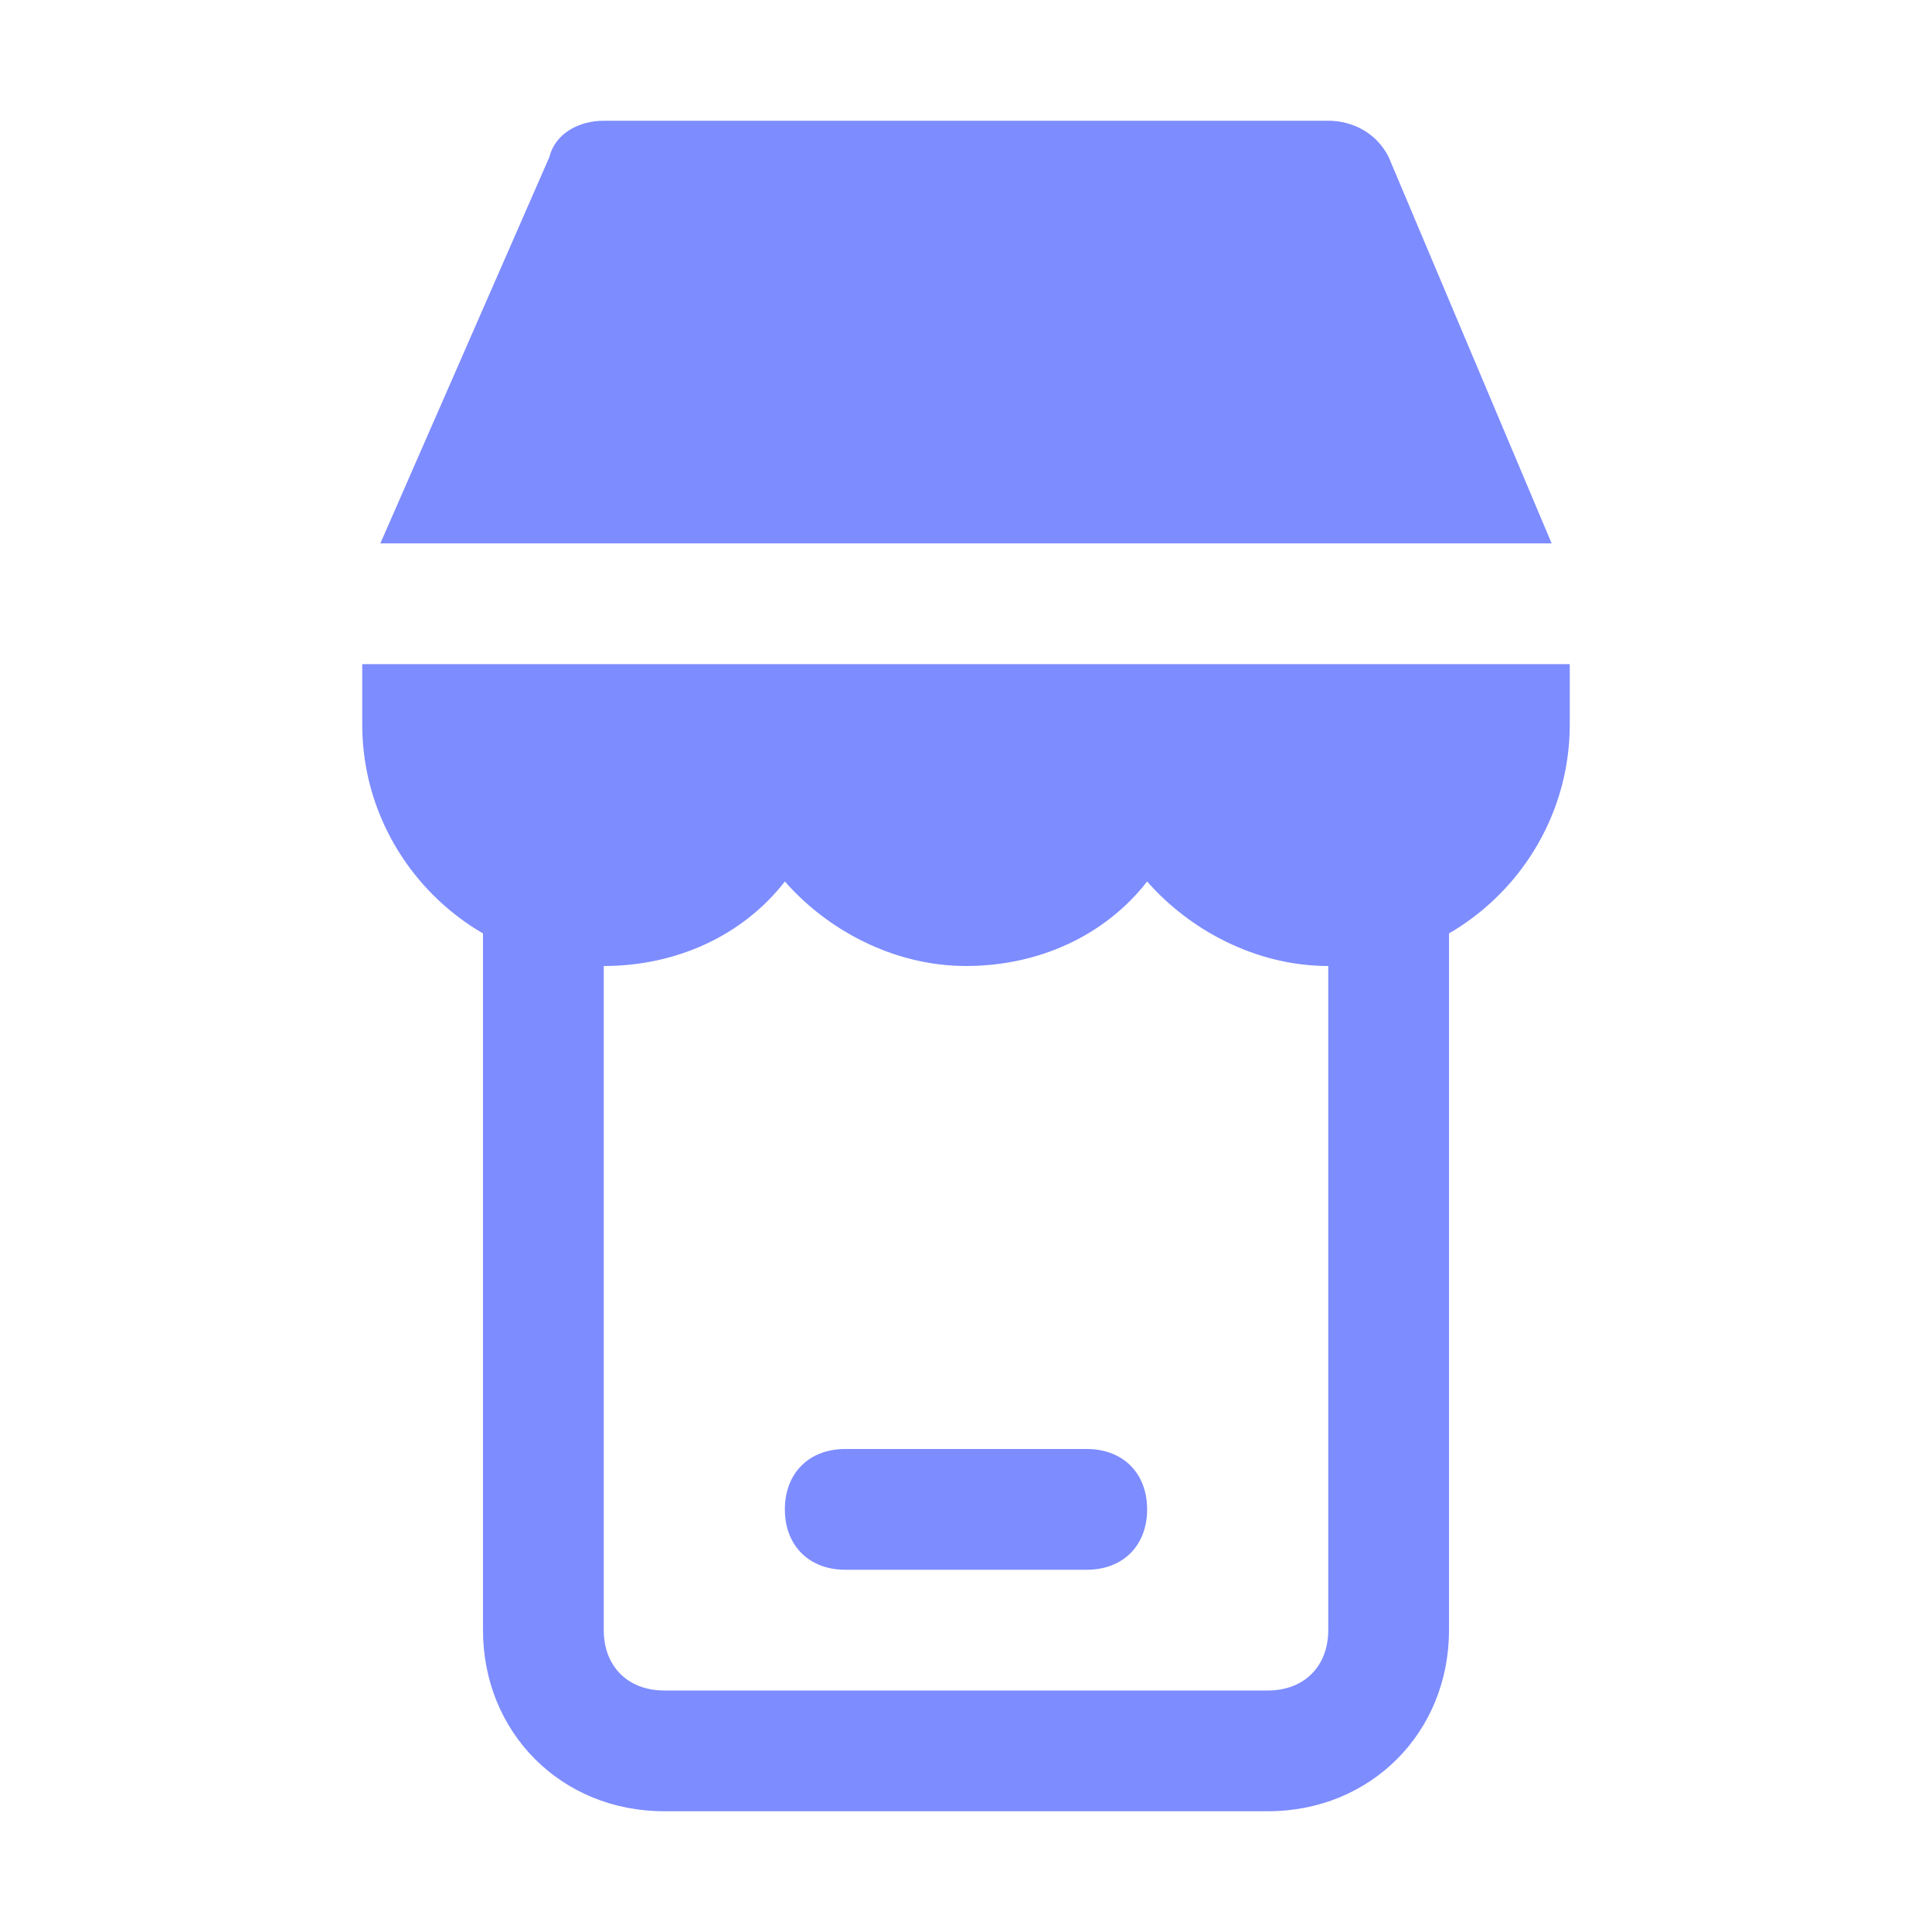 <svg fill="#7d8cff" height="800px" width="800px" version="1.1" id="Icons" xmlns="http://www.w3.org/2000/svg" xmlns:xlink="http://www.w3.org/1999/xlink" 
	 viewBox="0 0 32 32" xml:space="preserve">
<g>
	<path d="M21,30H11c-1.7,0-3-1.3-3-3V15c0-0.6,0.4-1,1-1s1,0.4,1,1v12c0,0.6,0.4,1,1,1h10c0.6,0,1-0.4,1-1V15c0-0.6,0.4-1,1-1
		s1,0.4,1,1v12C24,28.7,22.7,30,21,30z"/>
</g>
<g>
	<path d="M18,26h-4c-0.6,0-1-0.4-1-1s0.4-1,1-1h4c0.6,0,1,0.4,1,1S18.6,26,18,26z"/>
</g>
<g>
	<path d="M25.7,9l-2.7-6.4C22.8,2.2,22.4,2,22,2H10C9.6,2,9.2,2.2,9.1,2.6L6.3,9H25.7z"/>
	<path d="M6,11v1c0,2.2,1.8,4,4,4c1.2,0,2.3-0.5,3-1.4c0.7,0.8,1.8,1.4,3,1.4s2.3-0.5,3-1.4c0.7,0.8,1.8,1.4,3,1.4c2.2,0,4-1.8,4-4
		v-1H6z"/>
</g>
</svg>